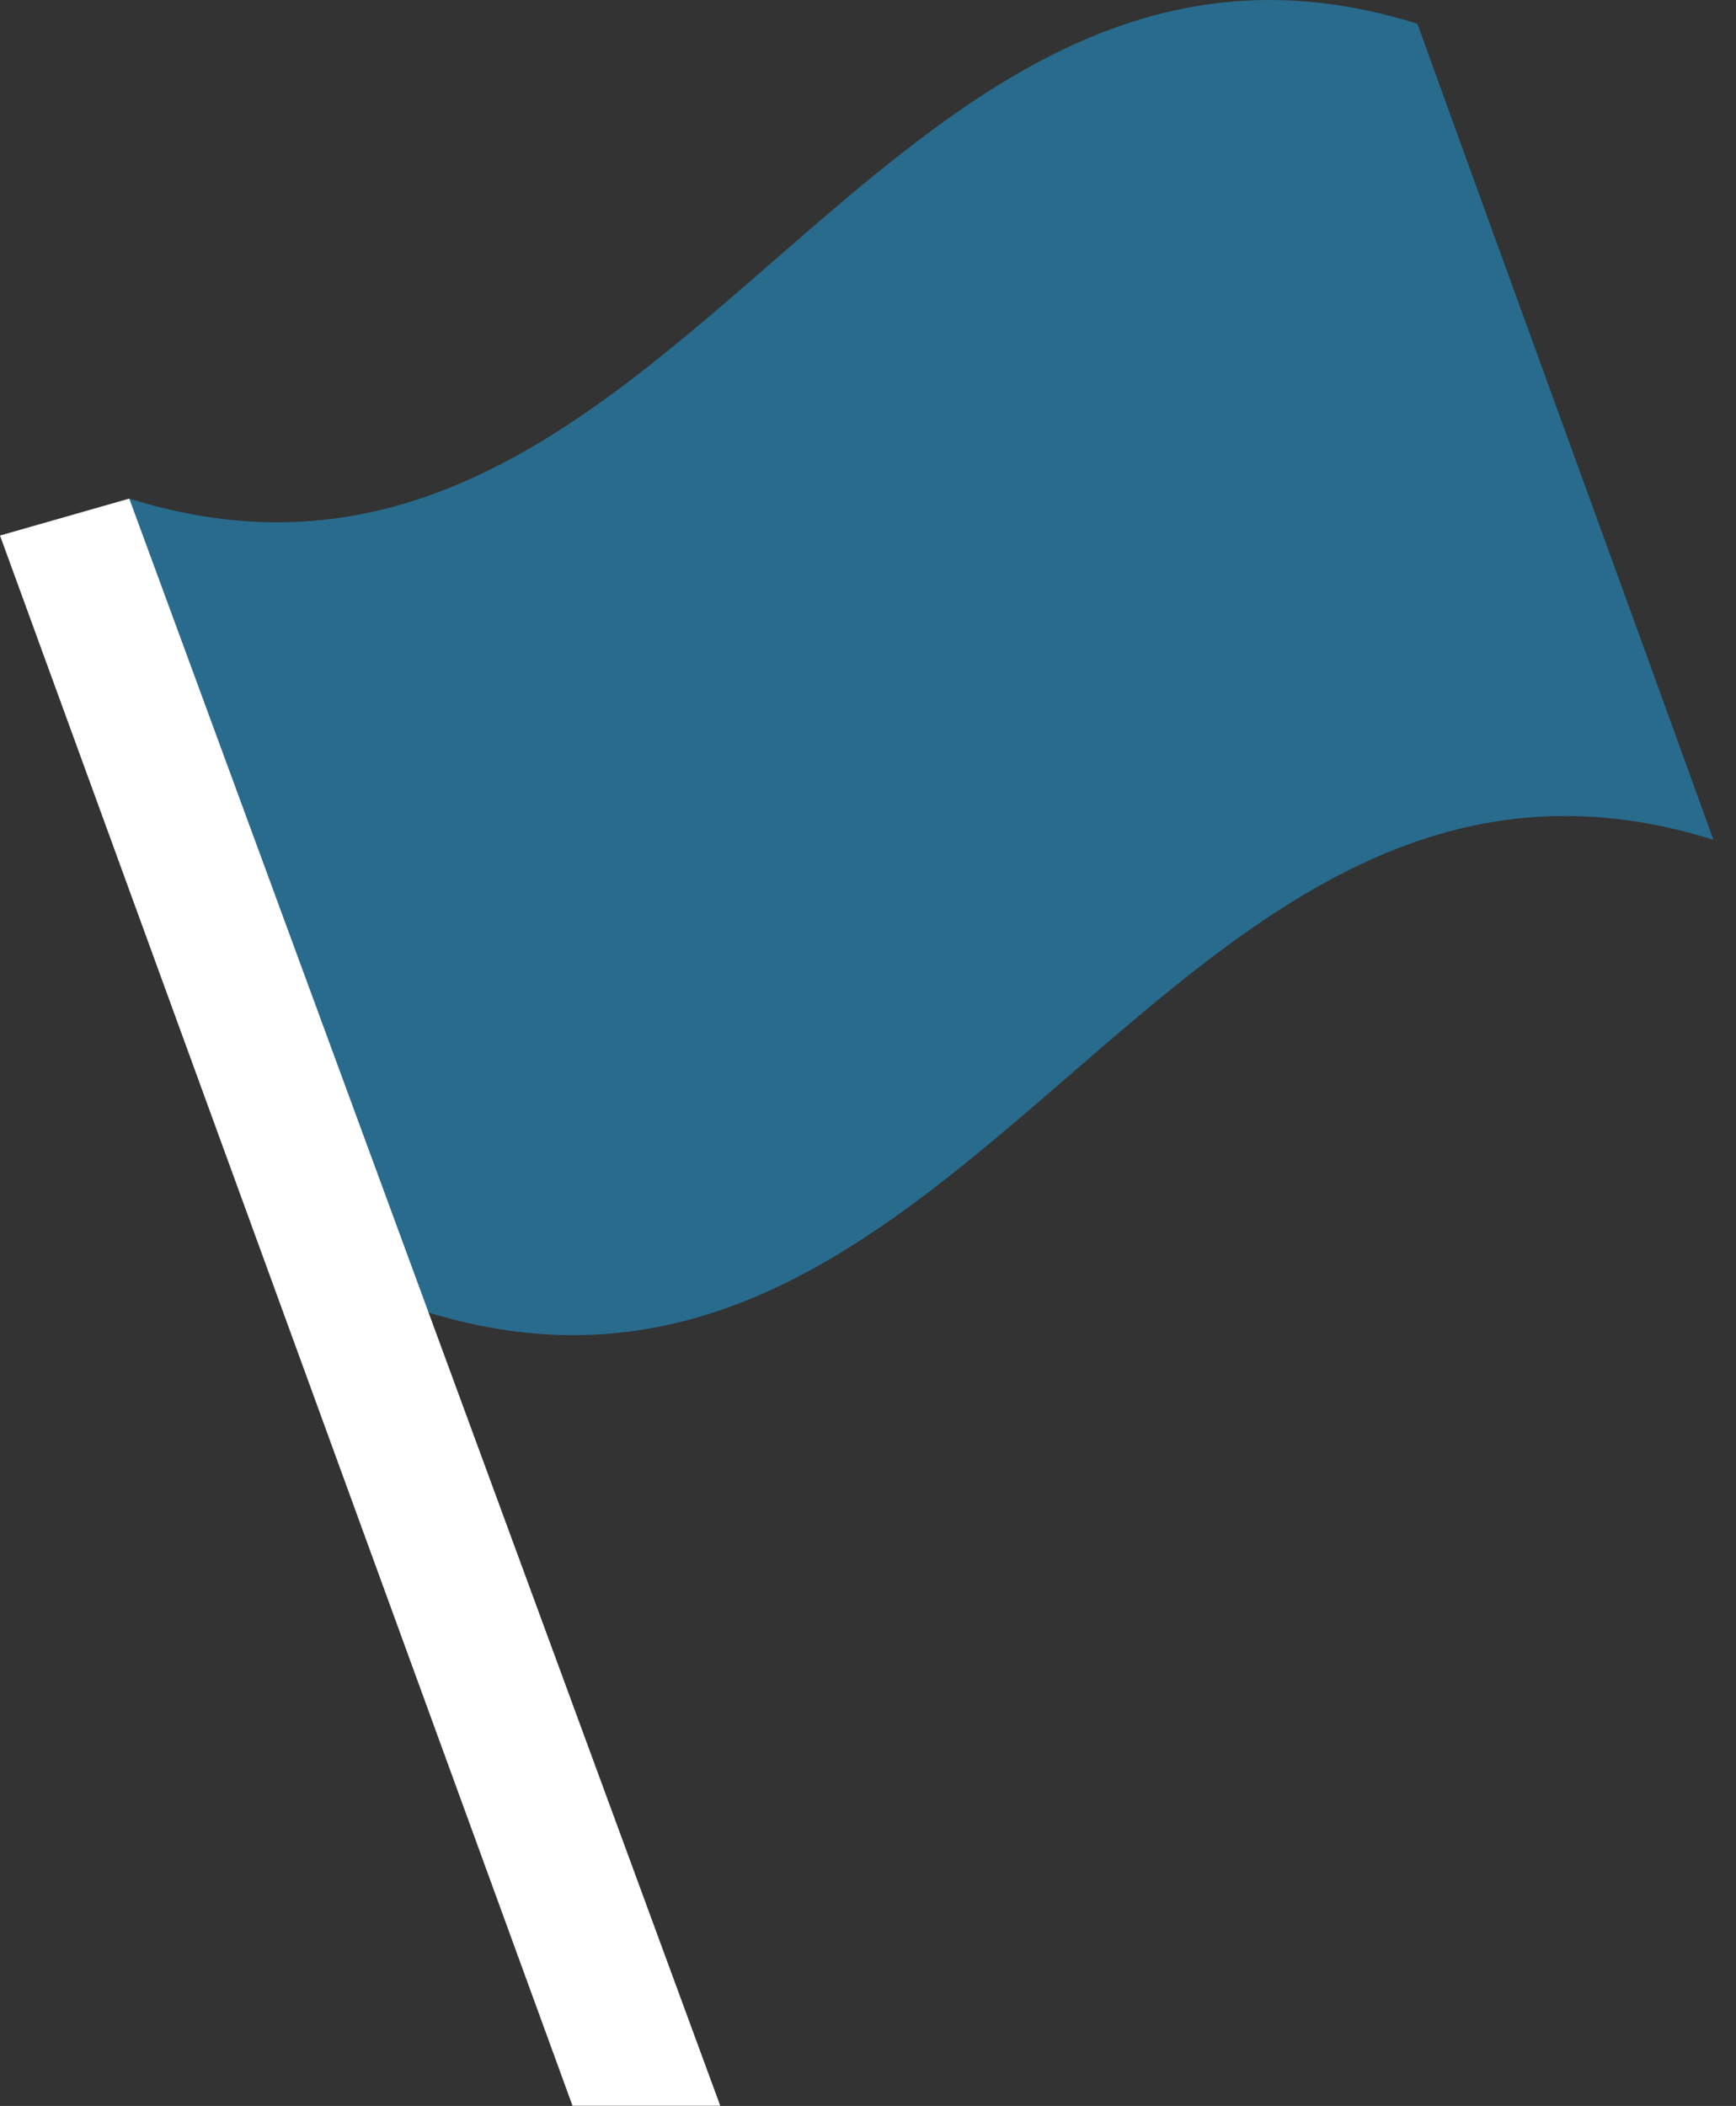 <svg width="47" height="57" viewBox="0 0 47 57" fill="none" xmlns="http://www.w3.org/2000/svg">
<rect x="0" y="0" width="47" height="57" fill="#333333" stroke="none"/>
<path d="M38.373 0.642C23.588 -3.99 18.285 18.126 3.5 13.495C6.172 20.887 8.828 28.102 11.5 35.495C26.285 40.126 31.604 18.099 46.389 22.73C43.717 15.338 41.045 8.034 38.373 0.642Z" fill="#286B8C"/>
<path d="M0 14.495L3.5 13.495L19.5 56.995H15.5L0 14.495Z" fill="white"/>
</svg>
